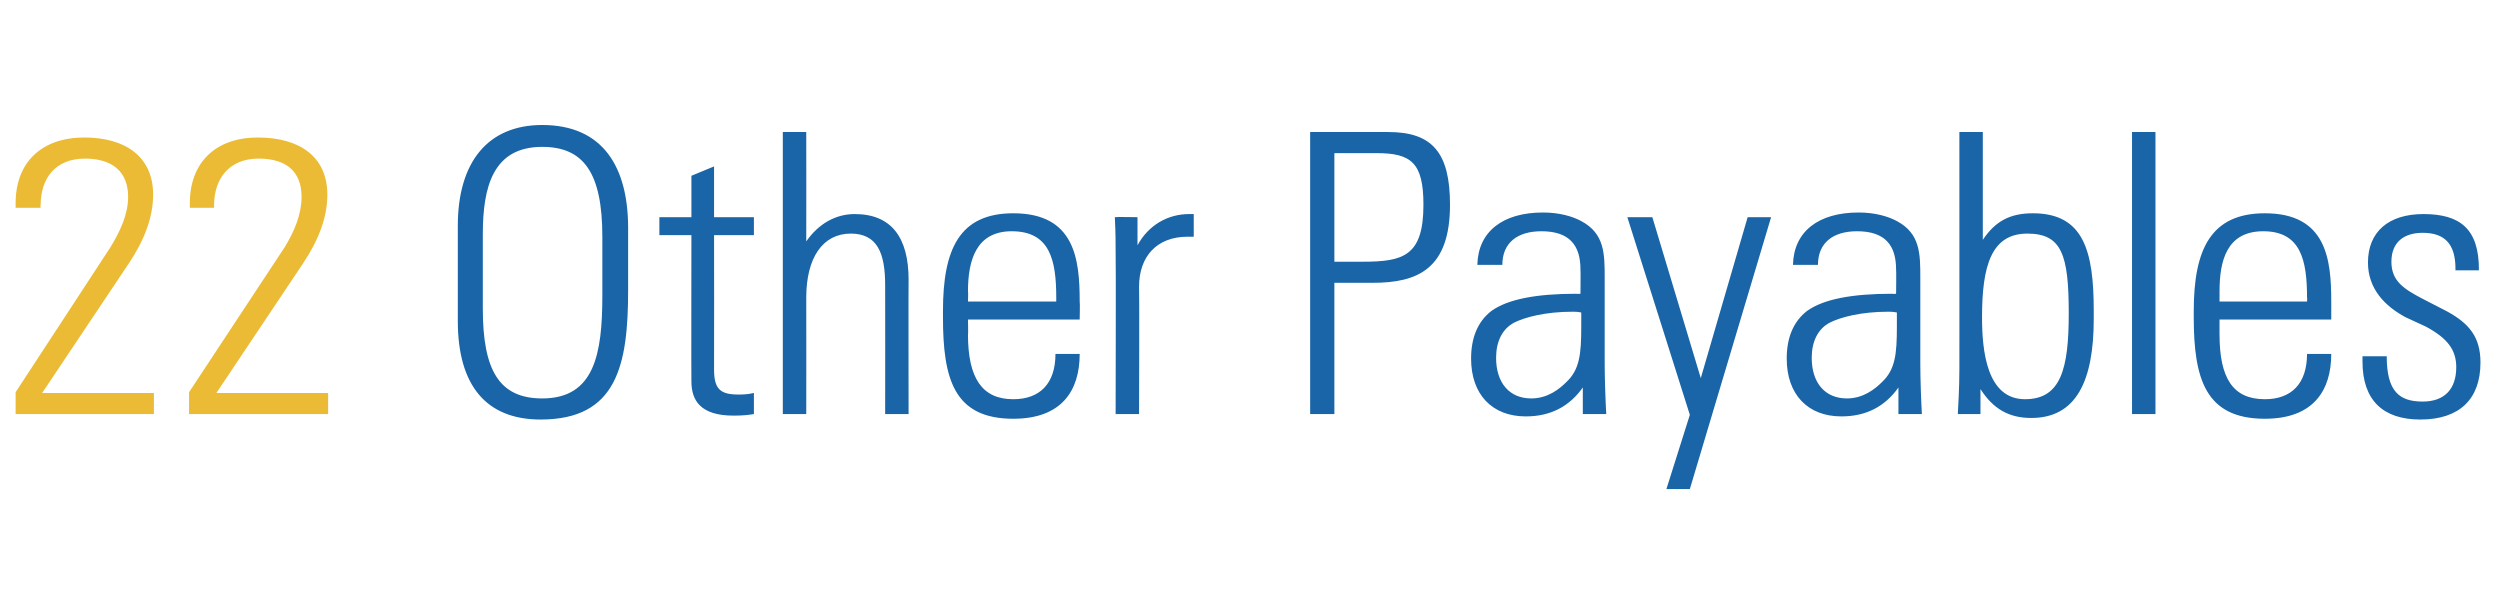 <?xml version="1.0" standalone="no"?><!DOCTYPE svg PUBLIC "-//W3C//DTD SVG 1.1//EN" "http://www.w3.org/Graphics/SVG/1.1/DTD/svg11.dtd"><svg xmlns="http://www.w3.org/2000/svg" version="1.1" width="320px" height="77.8px" viewBox="0 -5 320 77.8" style="top:-5px"><desc>22 Other Payables</desc><defs/><g id="Polygon200576"><path d="m80.4 24.2c0 0 0 7.9 0 7.9c0 9.6-1.4 16.6-11.2 16.6c-7 0-10.6-4.4-10.6-12.6c0 0 0-12.2 0-12.2c0-8.1 3.8-12.9 10.8-12.9c7.8 0 11 5.4 11 13.2zm-18.6 10.3c0 7.9 2.1 11.5 7.6 11.5c6.7 0 7.7-5.7 7.7-13.2c0 0 0-7.5 0-7.5c0-8.2-2.4-11.5-7.7-11.5c-6.3 0-7.6 5.1-7.6 11.2c0 0 0 9.5 0 9.5zm29.6-11.7l5.1 0l0 2.3l-5.1 0c0 0 .02 17.2 0 17.2c0 2.5.8 3.2 3.1 3.2c.4 0 1.2 0 2-.2c0 0 0 2.7 0 2.7c-.6.1-1.3.2-2.6.2c-4.2 0-5.4-1.9-5.4-4.4c-.03 0 0-18.7 0-18.7l-4.1 0l0-2.3l4.1 0l0-5.3l2.9-1.2l0 6.5zm8.8-10.9l3 0c0 0 .02 13.95 0 14c1.6-2.3 3.8-3.5 6.2-3.5c4.7 0 6.9 3 6.9 8.4c-.03 0 0 17.2 0 17.2l-3 0c0 0 .02-16.5 0-16.5c0-4.1-1-6.6-4.4-6.6c-3.6 0-5.7 3.1-5.7 8.2c.02 0 0 14.9 0 14.9l-3 0l0-36.1zm38 21.7c.05 0 0 2.3 0 2.3l-14.3 0c0 0 .05 1.95 0 1.9c0 5.6 1.8 8.3 5.8 8.3c3.4 0 5.4-2 5.4-5.8c0 0 3.1 0 3.1 0c0 4.7-2.3 8.3-8.5 8.3c-7.6 0-9-5.1-9-13c0 0 0-.8 0-.8c0-7.9 2.1-12.5 9-12.5c7.9 0 8.5 5.9 8.5 11.3zm-3 0c0 0 0-.55 0-.5c0-4.8-.8-8.5-5.7-8.5c-4.6 0-5.6 3.8-5.6 7.7c.05 0 0 1.3 0 1.3l11.3 0zm17.6-11.2c0 0 0 2.9 0 2.9c-.5 0-.7 0-.8 0c-3.9 0-6.2 2.5-6.2 6.4c.05 0 0 16.3 0 16.3l-3 0c0 0 .05-20.8 0-20.8c0-1 0-2.4-.1-4.4c.05-.05 2.9 0 2.9 0c0 0 0 3.6 0 3.6c1.4-2.6 3.9-4 6.6-4c0 0 .6 0 .6 0zm24.9-10.5c5.6 0 7.9 2.6 7.9 9.3c0 8.2-4.1 10-9.9 10c0 0-4.9 0-4.9 0l0 16.8l-3.1 0l0-36.1c0 0 10.05 0 10 0zm-6.9 16.6c0 0 3.65 0 3.6 0c5.2 0 7.8-.7 7.8-7.3c0-5.4-1.6-6.6-6-6.6c.05 0-5.4 0-5.4 0l0 13.9zm31.6-5.2c3 1.6 3 4.2 3 7.3c0 0 0 11 0 11c0 1.8.1 4.7.2 6.4c0 0-3 0-3 0c0-.8 0-2.9 0-3.4c-1.7 2.4-4.1 3.7-7.3 3.7c-4.3 0-7-2.8-7-7.4c0-2.6.8-4.7 2.6-6.1c2.1-1.5 5.7-2.2 10.9-2.2c-.02.05.5 0 .5 0c0 0 .03-3.05 0-3.1c0-3.1-1.4-4.9-5-4.9c-3.1 0-5 1.5-5 4.3c0 0-3.2 0-3.2 0c.1-4.3 3.3-6.7 8.4-6.7c2.1 0 3.8.5 4.9 1.1zm-6.4 22.7c2.1 0 3.6-1.2 4.5-2.1c1.7-1.6 1.9-3.6 1.9-7.1c0-.9 0-1.2 0-1.8c-.5-.1-.8-.1-1.1-.1c-3.5 0-6.1.7-7.5 1.4c-1.5.8-2.3 2.4-2.3 4.5c0 3.2 1.7 5.2 4.5 5.2zm15.5-23.2l6.2 20.6l6-20.6l3 0l-10.4 34.8l-3 0l3-9.5l-8-25.3l3.2 0zm31.3.5c3 1.6 3 4.2 3 7.3c0 0 0 11 0 11c0 1.8.1 4.7.2 6.4c0 0-3 0-3 0c0-.8 0-2.9 0-3.4c-1.7 2.4-4.1 3.7-7.3 3.7c-4.3 0-7-2.8-7-7.4c0-2.6.8-4.7 2.6-6.1c2.1-1.5 5.7-2.2 10.9-2.2c-.01.05.5 0 .5 0c0 0 .04-3.05 0-3.1c0-3.1-1.4-4.9-5-4.9c-3.1 0-5 1.5-5 4.3c0 0-3.2 0-3.2 0c.1-4.3 3.3-6.7 8.4-6.7c2.1 0 3.8.5 4.9 1.1zm-6.4 22.7c2.1 0 3.6-1.2 4.5-2.1c1.7-1.6 1.9-3.6 1.9-7.1c0-.9 0-1.2 0-1.8c-.5-.1-.8-.1-1.1-.1c-3.5 0-6.1.7-7.5 1.4c-1.5.8-2.3 2.4-2.3 4.5c0 3.2 1.7 5.2 4.5 5.2zm14.4-34.1l3 0c0 0 .01 13.8 0 13.8c1.6-2.4 3.5-3.4 6.4-3.4c6.5 0 7.8 4.8 7.8 12.5c0 0 0 1 0 1c0 7.9-2.2 12.7-8 12.7c-2.9 0-4.9-1.2-6.5-3.7c0 .6 0 1.2 0 3.2c0 0-2.9 0-2.9 0c.2-3.4.2-5.2.2-5.7c.01.05 0-30.4 0-30.4zm8.4 34.2c4.6 0 5.6-3.9 5.6-11c0-7.5-.9-10.2-5.3-10.2c-4.6 0-5.8 4.1-5.8 10.7c0 4.3.6 10.5 5.5 10.5zm13.7-34.2l3 0l0 36.1l-3 0l0-36.1zm25.5 21.7c-.01 0 0 2.3 0 2.3l-14.3 0c0 0-.01 1.95 0 1.9c0 5.6 1.7 8.3 5.8 8.3c3.4 0 5.4-2 5.4-5.8c0 0 3.1 0 3.1 0c0 4.7-2.3 8.3-8.5 8.3c-7.6 0-9.1-5.1-9.1-13c0 0 0-.8 0-.8c0-7.9 2.2-12.5 9.1-12.5c7.9 0 8.5 5.9 8.5 11.3zm-3.1 0c0 0 .04-.55 0-.5c0-4.8-.8-8.5-5.6-8.5c-4.7 0-5.6 3.8-5.6 7.7c-.01 0 0 1.3 0 1.3l11.2 0zm22-4.1c-.05.05 0 .1 0 .1l-3 0c0 0 0-.25 0-.2c0-3.2-1.4-4.6-4.2-4.6c-2.4 0-4 1.2-4 3.7c0 2.5 1.6 3.5 4.1 4.8c0 0 3.1 1.6 3.1 1.6c2.7 1.5 4.2 3.2 4.2 6.5c0 4.7-2.7 7.3-7.7 7.3c-4.8 0-7.4-2.5-7.4-7.4c0-.05 0-.7 0-.7c0 0 3.05 0 3.1 0c0 4.5 1.6 5.8 4.6 5.8c2.8 0 4.3-1.6 4.3-4.4c0-2.2-1.1-3.7-3.9-5.2c0 0-2.6-1.2-2.6-1.2c-2.6-1.4-4.8-3.6-4.8-7c0-3.9 2.6-6.2 7.1-6.2c4.7 0 7.1 1.9 7.1 7.1z" stroke="none" fill="#1965a7"/></g><g id="Polygon200575"><path d="m16.5 28.7c0 0-11.1 16.6-11.1 16.6l14.3 0l0 2.7l-17.7 0l0-2.8c0 0 12.1-18.5 12.1-18.5c1.3-2.1 2.3-4.3 2.3-6.5c0-3.2-2-4.9-5.5-4.9c-3.9 0-5.7 2.6-5.7 6c-.05-.05 0 .3 0 .3l-3.2 0c0 0 0-.55 0-.6c0-5.2 3.3-8.4 8.8-8.4c5.3 0 8.8 2.5 8.8 7.3c0 2.9-1.1 5.8-3.1 8.8zm22.3 0c-.01 0-11.1 16.6-11.1 16.6l14.3 0l0 2.7l-17.8 0l0-2.8c0 0 12.19-18.5 12.2-18.5c1.3-2.1 2.2-4.3 2.2-6.5c0-3.2-1.9-4.9-5.5-4.9c-3.8 0-5.7 2.6-5.7 6c.04-.05 0 .3 0 .3l-3.1 0c0 0-.01-.55 0-.6c0-5.2 3.3-8.4 8.7-8.4c5.4 0 8.9 2.5 8.9 7.3c0 2.9-1.1 5.8-3.1 8.8z" stroke="none" fill="#ebbb35"/></g></svg>